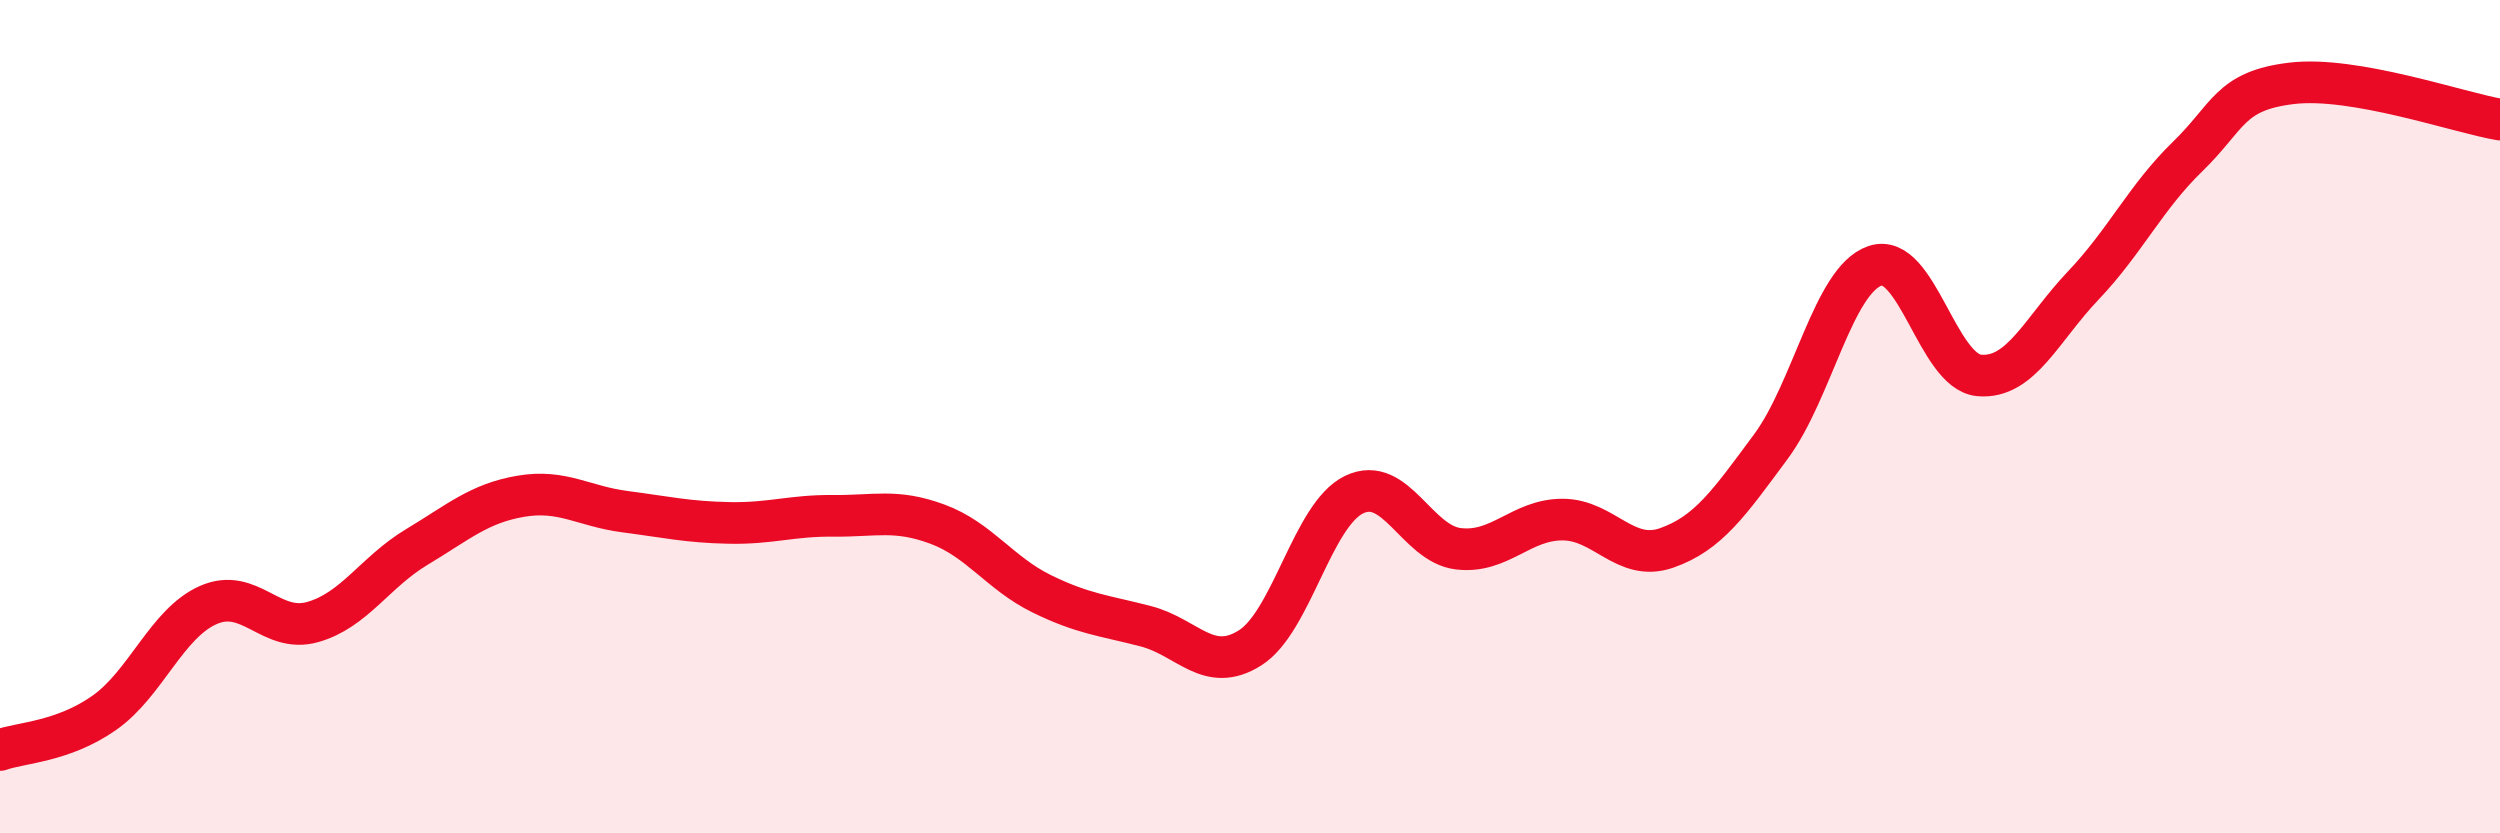 
    <svg width="60" height="20" viewBox="0 0 60 20" xmlns="http://www.w3.org/2000/svg">
      <path
        d="M 0,18 C 0.5,17.82 1.5,17.81 2.5,17.11 C 3.5,16.41 4,14.96 5,14.52 C 6,14.08 6.5,15.21 7.5,14.93 C 8.5,14.65 9,13.73 10,13.13 C 11,12.53 11.5,12.08 12.5,11.91 C 13.5,11.74 14,12.15 15,12.28 C 16,12.41 16.5,12.53 17.5,12.55 C 18.5,12.57 19,12.37 20,12.38 C 21,12.39 21.5,12.21 22.5,12.58 C 23.5,12.95 24,13.76 25,14.25 C 26,14.74 26.5,14.77 27.5,15.03 C 28.5,15.29 29,16.18 30,15.55 C 31,14.92 31.5,12.35 32.5,11.87 C 33.5,11.39 34,13.05 35,13.17 C 36,13.29 36.5,12.47 37.5,12.47 C 38.5,12.47 39,13.5 40,13.15 C 41,12.8 41.5,12.07 42.5,10.72 C 43.5,9.37 44,6.72 45,6.38 C 46,6.04 46.5,8.92 47.5,9.01 C 48.5,9.1 49,7.9 50,6.85 C 51,5.8 51.5,4.73 52.5,3.76 C 53.5,2.79 53.5,2.18 55,2 C 56.5,1.82 59,2.7 60,2.87L60 20L0 20Z"
        fill="#EB0A25"
        opacity="0.1"
        stroke-linecap="round"
        stroke-linejoin="round"
      />
      <path
        d="M 0,18 C 0.5,17.82 1.5,17.81 2.5,17.11 C 3.5,16.41 4,14.96 5,14.52 C 6,14.08 6.5,15.21 7.5,14.93 C 8.5,14.65 9,13.73 10,13.13 C 11,12.53 11.5,12.08 12.5,11.91 C 13.5,11.74 14,12.15 15,12.28 C 16,12.41 16.5,12.53 17.5,12.55 C 18.5,12.57 19,12.37 20,12.38 C 21,12.39 21.5,12.21 22.5,12.58 C 23.5,12.95 24,13.76 25,14.25 C 26,14.74 26.5,14.77 27.5,15.03 C 28.5,15.29 29,16.18 30,15.55 C 31,14.92 31.5,12.35 32.5,11.87 C 33.5,11.39 34,13.05 35,13.17 C 36,13.29 36.5,12.47 37.5,12.47 C 38.5,12.47 39,13.5 40,13.15 C 41,12.8 41.5,12.07 42.5,10.72 C 43.5,9.37 44,6.72 45,6.38 C 46,6.04 46.5,8.92 47.5,9.01 C 48.5,9.1 49,7.9 50,6.85 C 51,5.8 51.5,4.73 52.5,3.76 C 53.5,2.79 53.5,2.18 55,2 C 56.5,1.82 59,2.7 60,2.87"
        stroke="#EB0A25"
        stroke-width="1"
        fill="none"
        stroke-linecap="round"
        stroke-linejoin="round"
      />
    </svg>
  